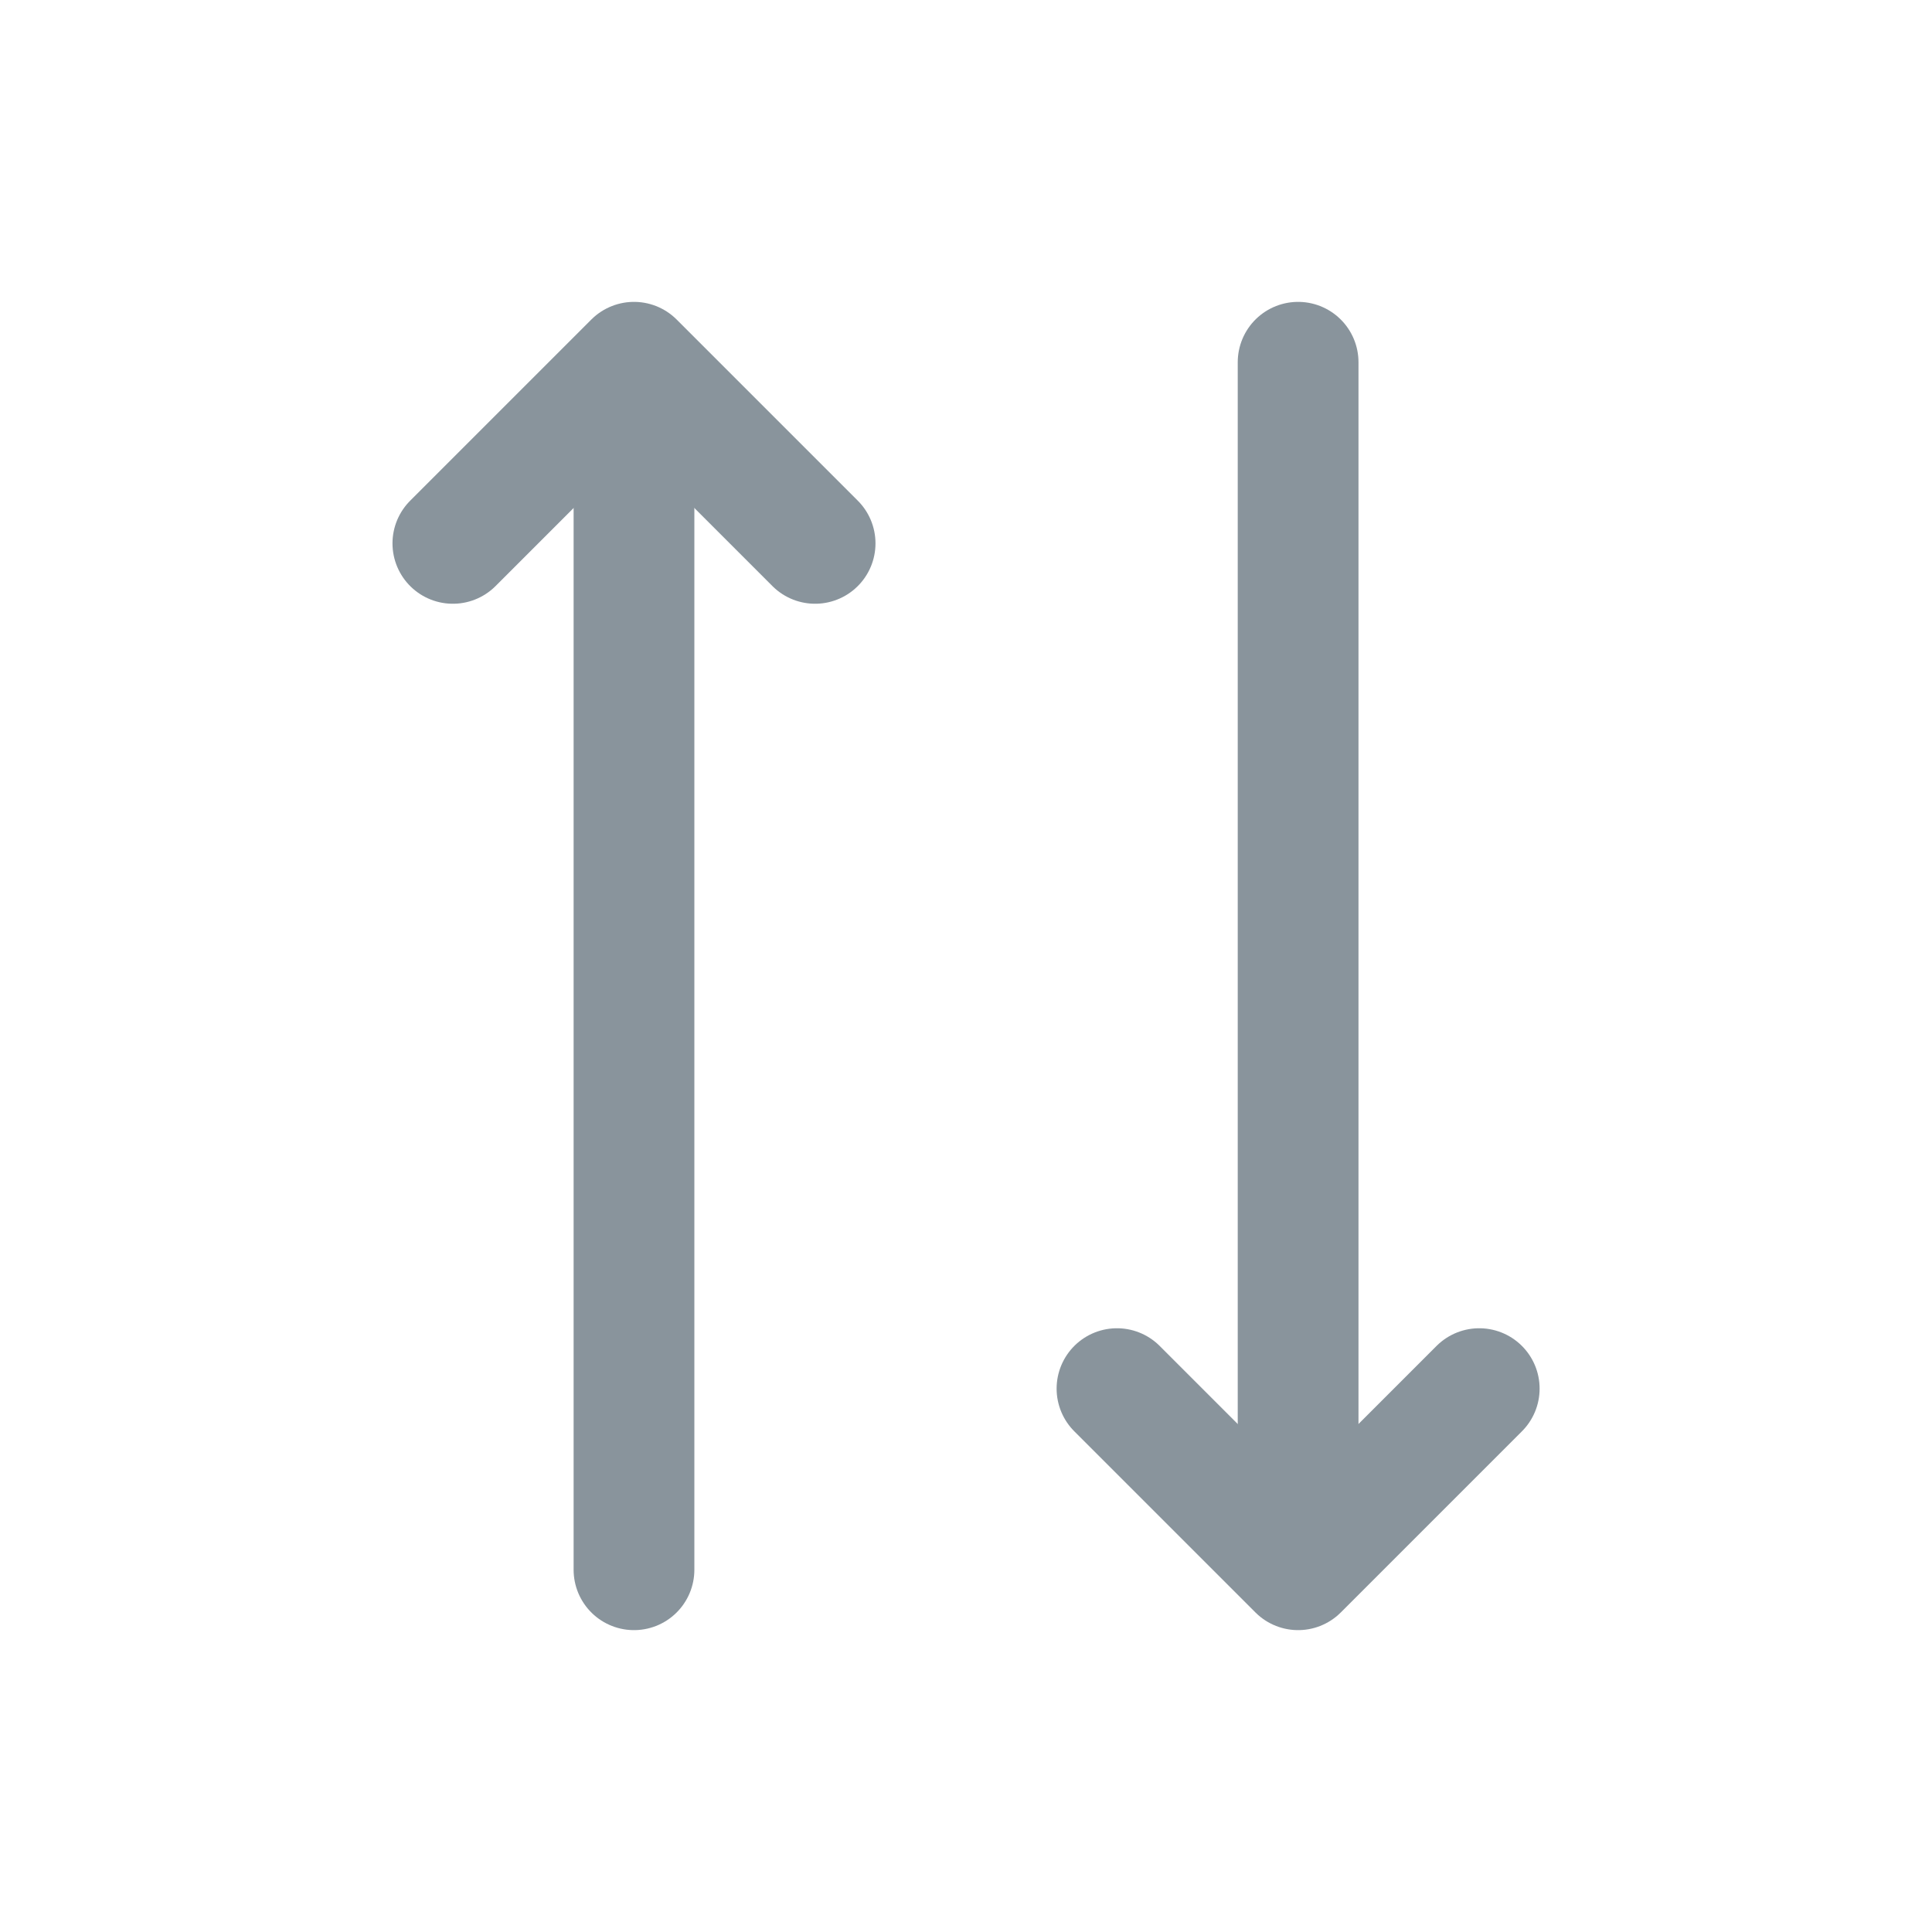 <svg id="icon_sync" xmlns="http://www.w3.org/2000/svg" width="20" height="20" viewBox="0 0 20 20">
  <rect id="사각형_150366" data-name="사각형 150366" width="20" height="20" fill="none"/>
  <g id="그룹_166182" data-name="그룹 166182">
    <path id="패스_87276" data-name="패스 87276" d="M4.688,5.625,6.563,3.75,8.438,5.625" fill="none" stroke="#89949c" stroke-linecap="round" stroke-linejoin="round" stroke-width="1.25"/>
    <line id="선_671" data-name="선 671" y2="11.875" transform="translate(6.563 4.375)" fill="none" stroke="#89949c" stroke-linecap="round" stroke-linejoin="round" stroke-width="1.25"/>
    <path id="패스_87277" data-name="패스 87277" d="M15.313,14.375,13.438,16.25l-1.875-1.875" fill="none" stroke="#89949c" stroke-linecap="round" stroke-linejoin="round" stroke-width="1.25"/>
    <line id="선_672" data-name="선 672" y1="11.875" transform="translate(13.438 3.75)" fill="none" stroke="#89949c" stroke-linecap="round" stroke-linejoin="round" stroke-width="1.25"/>
  </g>
</svg>
